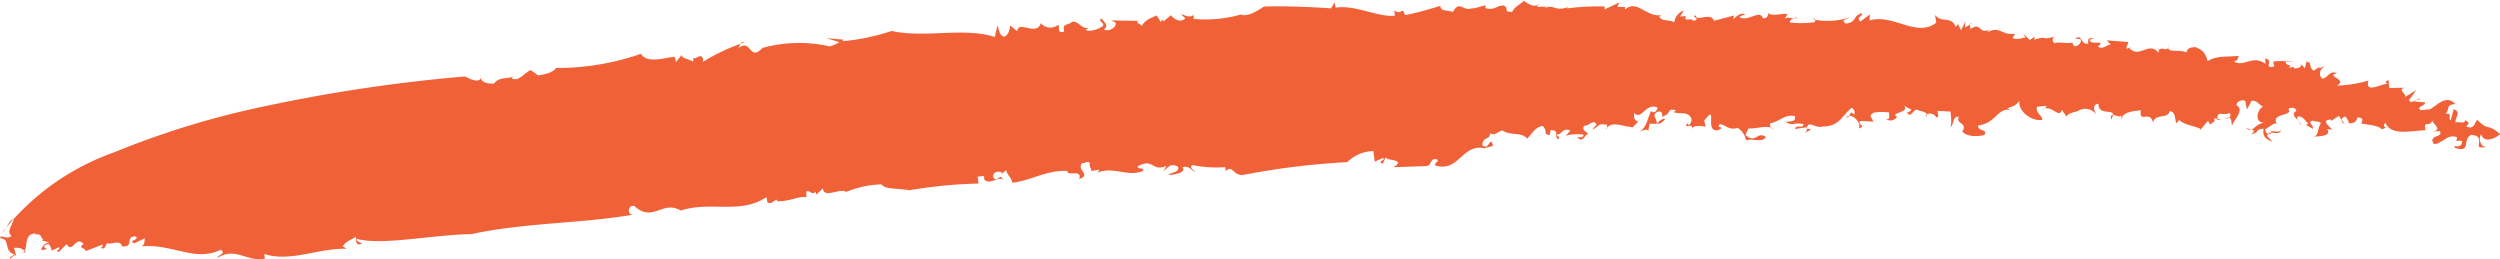 <svg xmlns='http://www.w3.org/2000/svg' width='119.5' height='12.389' viewBox='0 0 119.5 12.389'><g id='Group_102' data-name='Group 102' transform='translate(-112.742 -315.039)'><g id='Group_101' data-name='Group 101'><path id='Path_61' data-name='Path 61' d='M216.367,317.3a.541.541,0,0,0,.027-.129A.289.289,0,0,0,216.367,317.3Z' fill='#F16138'/><path id='Path_62' data-name='Path 62' d='M206.9,316.2l.112-.062C206.934,316.148,206.906,316.171,206.9,316.2Z' fill='#F16138'/><path id='Path_63' data-name='Path 63' d='M222.033,317.938a.141.141,0,0,0-.015.03l.4.049Z' fill='#F16138'/><path id='Path_64' data-name='Path 64' d='M186.625,315.346l.128-.007C186.7,315.339,186.658,315.326,186.625,315.346Z' fill='#F16138'/><path id='Path_65' data-name='Path 65' d='M198.643,315.833a.274.274,0,0,1-.161.092C198.559,315.934,198.621,315.922,198.643,315.833Z' fill='#F16138'/><path id='Path_66' data-name='Path 66' d='M224.818,320.963l-.145-.2A.2.2,0,0,0,224.818,320.963Z' fill='#F16138'/><path id='Path_67' data-name='Path 67' d='M230.549,320.758a.178.178,0,0,0-.009-.045C230.529,320.73,230.537,320.744,230.549,320.758Z' fill='#F16138'/><path id='Path_68' data-name='Path 68' d='M228.419,319.745a.926.926,0,0,0-.168.065C228.319,319.812,228.4,319.821,228.419,319.745Z' fill='#F16138'/><path id='Path_69' data-name='Path 69' d='M228.17,319.849l.081-.039C228.207,319.812,228.172,319.816,228.17,319.849Z' fill='#F16138'/><path id='Path_70' data-name='Path 70' d='M113.38,325.506c-.167.062-.249.253-.346.424Z' fill='#F16138'/><path id='Path_71' data-name='Path 71' d='M168.274,315.95l.032-.08A.077.077,0,0,0,168.274,315.95Z' fill='#F16138'/><path id='Path_72' data-name='Path 72' d='M113.846,327.107l-.126.011A.191.191,0,0,0,113.846,327.107Z' fill='#F16138'/><path id='Path_73' data-name='Path 73' d='M221.778,321.262c-.176.177-.5-.064-.507.117C221.446,321.359,221.684,321.513,221.778,321.262Z' fill='#F16138'/><path id='Path_74' data-name='Path 74' d='M164.842,323.215l-.109.017A.3.3,0,0,0,164.842,323.215Z' fill='#F16138'/><path id='Path_75' data-name='Path 75' d='M113.846,327.107l.146-.013a.792.792,0,0,0-.076-.069A.179.179,0,0,1,113.846,327.107Z' fill='#F16138'/><path id='Path_76' data-name='Path 76' d='M149.168,317.326h.006l.035-.038Z' fill='#F16138'/><path id='Path_77' data-name='Path 77' d='M148.124,317.129l.21-.083A.209.209,0,0,0,148.124,317.129Z' fill='#F16138'/><path id='Path_78' data-name='Path 78' d='M113.034,325.93l-.194.241A.7.7,0,0,0,113.034,325.93Z' fill='#F16138'/><path id='Path_79' data-name='Path 79' d='M137.229,318.708a.633.633,0,0,0,.1-.038A.152.152,0,0,0,137.229,318.708Z' fill='#F16138'/><path id='Path_80' data-name='Path 80' d='M199.413,315.94a.589.589,0,0,0,.088.04C199.511,315.937,199.505,315.906,199.413,315.94Z' fill='#F16138'/><path id='Path_81' data-name='Path 81' d='M191.938,320.963h0v0Z' fill='#F16138'/><path id='Path_82' data-name='Path 82' d='M192.333,320.726c-.125-.04-.3.1-.395.237A.482.482,0,0,0,192.333,320.726Z' fill='#F16138'/><path id='Path_83' data-name='Path 83' d='M191.079,320.877l.047.022A.1.1,0,0,0,191.079,320.877Z' fill='#F16138'/><path id='Path_84' data-name='Path 84' d='M199.112,321.185v-.02l0,.018Z' fill='#F16138'/><path id='Path_85' data-name='Path 85' d='M197.522,321.221a.288.288,0,0,0-.109-.083A.233.233,0,0,0,197.522,321.221Z' fill='#F16138'/><path id='Path_86' data-name='Path 86' d='M187.13,321.48l0-.008-.008,0Z' fill='#F16138'/><path id='Path_87' data-name='Path 87' d='M172.225,323.39a35.63,35.63,0,0,1,4.91-.6,1.88,1.88,0,0,1,1.251-.532l.07.509.389-.178c.167.149-.3.106-.009.289l.138-.322c.038.182,1.02.085.37.475l1.536-.051c.34,0,.184-.433.564-.32.081.147-.132.107-.1.289,1.138.338,1.272-1.03,2.332-.828l-.088.071c.175-.141.517-.132.519-.2-.149-.512-.181.284-.511-.011.016-.435.394-.245.364-.574.251.15.389-.1.6-.131.373.262.9.054,1.18.387.175-.142.366-.573.752-.6.284.332-.058.325.322.444l.054-.254c.31.033.263.105.255.224.33,0,.267-.351.684-.2l-.225.249a2.017,2.017,0,0,1,.856-.048c-.006.145-.177.139-.3.1.239.368.393-.169.519-.13-.038-.109-.335-.154-.195-.4.212.042.445-.35.6-.055l-.226.246c.438-.2.23-.318.739-.231-.027.02-.013.082-.023.135.315-.328.74-.044,1.214-.029l-.089.069c.19-.088.291-.315.395-.3-.273-.14-.2-.215-.228-.457.363.408.539-.488,1.127-.249-.008.143-.146.32-.309.169-.193.428-.213.789-.565.993.219-.1.479-.163.426.016l.064-.4a3.233,3.233,0,0,1,.341.01c.054-.252-.277-.408.032-.575.348-.133.191.4.243.225.48-.163.195-.428.66-.3-.046.033-.135.1-.176.066.335.156.817-.08.92.4-.049.108-.056.251-.183.212l.005-.073c-.362.35.3-.1.194.334-.028-.257.44-.2.65-.158l-.069-.292c.693-.881-.032.579.659.459.438-.2-.167-.08.1-.288.3.048.411.3.845.178a.881.881,0,0,1,.392.6c.263-.133.8.144.951-.175-.453-.273-.448.344-.978-.081l.146-.318c.366.016.833-.146,1.086-.031a.2.2,0,0,1-.043-.213c.521-.121.67-.442,1.177-.346.067.293-.229.243-.445.269.327.233.341.017.848.111.027.255-.341-.015-.4.236l.561-.082v.052c.081-.428.428.035.771-.092.812.008.938-.566,1.39-.9.121.116.156.225.105.332-.2-.191-.164-.042-.235.07.275-.043.6.422.446.594.436-.121-.156-.226.111-.358l.6.032c-.07-.22-.28-.268.031-.434a2.386,2.386,0,0,1,.727,0c-.05.107.105.333-.15.318a.373.373,0,0,0,.522-.117c-.372-.2.613-.184.338-.525l.371.2c-.085-.006-.1.139-.221.1.1.333.306-.09.437-.12.131.066.471.1.5.229a.342.342,0,0,1,.458.157c.176-.063.017-.217.069-.323l.6.036c.029.185.072.695-.018.763.227-.167.088-.541.428-.519-.2.352.446.281.157.7.191.264.747.262,1.054.172.2-.279-.328-.164-.3-.454.863-.093.93-.883,1.56-.731l-.162-.084c.4-.155.353-.12.588-.359-.116.355.428.975,1.077.913.059-.179-.355-.352-.242-.634l.432-.043c.03.029-.019.088-.075.132.389-.118.706.484.829.066l.377.534-.149-.228c.059-.177.493-.216.584-.282a.626.626,0,0,1,.838.213c-.072-.151-.253-.493.1-.537-.022.581.722.24.7.54.14,0,.383.187.408-.053l-.036.361c.049-.5.56-.464.955-.541-.114.683.433-.039.582.6.091-.463.7-.153.786-.546.3-.009.254.422.324.574l.148-.167c.142.225.705.283,1.033.447l.332-.4.107.192c.055-.1.317-.152.164-.312l.167.032c.037-.45.243-.112.592-.284a.156.156,0,0,1-.028.239c.168.013.084.239.168.4-.114-.122.649-.77.2-1-.022-.185.251-.3.413-.214l.079.409.223-.414c.263-.044.36.22.567.278-.216.013-.522.748.033.769-.294.036-.45.252-.6.328.113.022.168.065-.019.225.439-.1.158-.239.589-.266-.045.359.068.482.434.627l-.264-.281a.228.228,0,0,1,.06-.094c-.1-.045-.131-.1-.145-.243.084.008.523-.419.582-.2-.4-.586.78-.391.525-.745.056-.1.357-.1.377.081-.377.247.243.43.168.678.14-.1-.264-.288-.075-.412.215-.009.357.225.468.347l-.094.061.318.186c.067-.176-.3-.329.012-.4.075.082.385.01.366.153-.162.237-.081.573-.343.617.216-.011.9,0,.649-.361l.255.03c-.149-.163-.579-.47-.062-.482l-.01.072.378-.248.142.2a.159.159,0,0,1,.2-.156c.026.111.147.162.126.306.384.015.368-.17.426-.27.217-.007.291.076.173.279.289.074.805.073.988.281.406-.128-.074-.083.177-.307.283.657,1.271.358,1.914.356-.114-.567.18-.043.352-.529-.156.157.557.491-.017.584l.346-.02c.2.327-.586.164-.283.616.379.025.7-.552,1.122-.3-.2.367.356-.08.192.33-.11.128-.226.067-.354.081l.068.086c.8.226.294-.424.76-.629.51.02.353.36.357.546.067.086.326.06.472-.022-.338.194-.529-.321-.354-.546.158.472.74.139.906-.015-.651-.565-.494-.091-1.1-.686-.113.126-.151.524-.536.3.282-.16.012-.223-.053-.3.049.24-.295.054-.431.135-.093-.2.312-.5-.1-.639l-.143.529c-.154-.1.116-.386-.247-.3.221-.259-.007-.441.478-.474-.512-.521-.9.151-1.355.3.048-.028.061-.1.109-.13-.109.13-.278.1-.411.121-.276-.155.255-.218.195-.374l-.47-.038a.076.076,0,0,1-.008-.04c-.131.06-.253.1-.283-.043a4.77,4.77,0,0,0,.338-.46l-.532.323c.072-.173-.379-.343-.014-.441l-.741.01-.029-.369c-.182.048-.194.12.013.183-.245-.106-1.168.537-.975-.168a6.162,6.162,0,0,1-1.512.244c.562-.3-.585-.469,0-.583-.322-.183-.421.206-.687.248-.236-.173-.1-.522.176-.636l-.326.143.011-.071-.287.185c-.275-.215-.036-.369-.331-.44l-.087.317-.19-.2c.067.154-.114.206-.332.216l.009-.072-.267.043c.272-.18-.236-.083-.1-.307a2.188,2.188,0,0,0-.64.011l.058.224c-.542.162,0-.328-.432-.371l.013.254c-.6-.461-1.063.182-1.505-.118.265-.044.215-.343.206-.27-.4.067-1.039-.034-1.461.257-.131-.374-.161-.486-.574-.67-.306.009-.352.042-.461.251-.289-.156-.852.031-.855-.237-.077.209-.264-.054-.434.118l-.03-.111.016.256c-.5-.594-.9.287-1.406-.226l.094-.065-.226.092c-.032-.113.061-.178.077-.323l-1.033-.081.2.2c-.219.019-.373.26-.616.1.425-.366-.343-.026-.4-.322l.225-.092c-.3.013-.3.013-.287.269-.4.076-.255-.494-.626-.232l.258.02c.072.151-.12.354-.292.341-.04-.041-.159-.158-.026-.185-.312.088-.773-.053-.912.045a.188.188,0,0,1-.013-.328c-.668.208-.3-.056-.967.151l.014-.145-.231.167-.318-.313.112.189c-.218.021-.356.12-.608.03l.107-.21c-.616.1-.7-.378-1.292-.088-.039-.04.052-.106.1-.14-.547.329-.4-.387-.954.015.035-.072-.023-.161,0-.222l-.25.135.024-.289-.209.423-.148-.3-.1.138c-.257-.559-.637-.146-.993-.567l.057.366c-.921.74-2.084-.449-3.19-.105l.021-.288-.457.338c-.243-.23.148-.246.073-.4-.489.156-.205.425-.772.5-.289-.2.1-.212.239-.314a3.386,3.386,0,0,1-1.691.132c-.008.039-.031.09-.012.107a4.393,4.393,0,0,1-1.21.02c.009-.132.106-.154.2-.182-.14-.017-.332-.108-.452.027l.146-.249c-.3-.05-.875.179-.943-.114a.224.224,0,0,1-.236.316c-.145-.442-.7.187-1.119-.049.049-.1.353-.129.267-.134-.209-.116-.394.091-.576.229l.055-.179-.965.254c-.148-.44-.912.076-.849-.247-.345-.013.292.191-.144.247-.118-.184-.393.094-.378-.194l.046-.035-.3.026.189-.284a.662.662,0,0,0-.462.564c-.25-.155-.6-.022-.719-.279l.091-.07c-.7.12-1.169-.768-1.712-.273-.042-.04-.038-.111.048-.11l-.433-.01.1-.215-.709.341.006-.144a11.247,11.247,0,0,0-1.817.094l.09-.07c-.659.235-.643-.127-1.125.041a.11.11,0,0,1,.049-.062l-.436.017.093-.143c-.316.32-.934-.381-.728-.123-.18.141-.49.316-.54.5-.475.028-.121-.183-.419-.3-.345-.005-.4.245-.869.128l.006-.145a6.738,6.738,0,0,1-.654.168l.089-.071c-.487.316-.632-.41-1,.232-.211-.112-.6-.006-.593-.3a14.944,14.944,0,0,1-1.7.449c-.115-.471-.131.035-.512-.223l.037.253c-.865.065-1.885-.536-2.838-.389l-.037-.254-.18.288c-1.034-.076-2.372-.119-3.193-.087-.263.144-.656.471-1.088.4l.043-.038a6.233,6.233,0,0,1-2.334.228c.045-.11-.04-.181.047-.255-.177.292-.474.039-.649.04l.214.181c-.218.253-.561.037-.688-.143l-.35.292a.215.215,0,0,1-.072-.1l-.057.138-.213-.324c-.086.073-.564.188-.7.518-.042-.109-.387-.177-.127-.253l-1.338-.02.215.107c.041.252-.349.438-.563.333.259-.221,0-.362-.127-.542-.173.148.171.215.084.36-.217.185-.692.3-.82.194l.129-.111c-.3.113-.473-.32-.776-.281-.261.221-.475.044-.39.478-.389.116-.172-.286-.3-.32a.592.592,0,0,1-.819-.092c-.173.656-1.081-.156-1.125.388l-.345-.282c0,.145-.042.473-.3.55-.259-.139-.218-.394-.3-.537l-.128.547c-1.47-.483-3.326.064-4.93-.289a10.293,10.293,0,0,1-2.372.493l.085-.077-.825-.072.612.192a1.375,1.375,0,0,1-.472.2,6.548,6.548,0,0,0-3.2.076c-.648.688-.526-.5-1.161.021.052-.063.065-.153.111-.218a8.854,8.854,0,0,0-1.792.862c.018-.618-.476.062-.445-.265l-.034.254c-.179-.132-.569-.142-.533-.326l-.289.347-.056-.251c-.431.03-1.328.345-1.614-.143a12.184,12.184,0,0,1-4.054.676c-.16.231-.547.3-.848.361l-.366-.259c-.3.133-.572.554-.887.406a.1.1,0,0,1,.023-.083c-.306.108-.628-.007-.882.314-.346.036-.7-.075-.64-.371.04.505-.742.037-.742.037a76.509,76.509,0,0,0-9.465,1.4,41.119,41.119,0,0,0-7.326,2.231,11.746,11.746,0,0,0-4.794,3.184c-.045.288-.369.6-.1.809-.259.211-.582-.13-.535.121.475-.021.15.638.671.754l-.223.16c.024.183.253-.325.327-.007l-.124-.454a.63.63,0,0,1,.518.136c.114-.246-.01-.881.557-.82l-.116.08c.367-.174.341.182.447.221l-.083.031.4.087c-.293-.047-.536.467-.344.356.484-.062-.156-.057.15-.248.194-.108.229.148.273.286l.355-.167c.064.2-.243.088-.017.236.124-.135.254-.254.381-.382.276.485.417-.425.8-.012-.289.238.092.164.1.349l.8-.311c.1.045-.159.234-.045.165.2.091.208-.214.291-.239.115.112.606-.207.694.152.627.069.1-.51.678-.464.132.191-.4.171-.1.322l.514-.237c-.019.118,0,.374-.217.388,1.529-.163,2.6.769,3.852.154.25.209-.091.205-.181.407.872-.584,1.474.218,2.287.015l-.033-.214c1.288.4,2.572-.292,3.938-.252l-.184-.12c.14-.239.426-.316.623-.453.053.1-.07.485.292.325-.092-.061-.267-.111-.239-.224,1.218.325,3.577-.2,5.477-.228,2.492-.552,5.293-.5,7.767-.94-.379.062-.282-.489.02-.4.893.811,1.344-.308,2.217.214,1.421-.467,2.807.2,4.092-.639l.052.252c.214.1.251-.087.461-.134l0,.072c.512.044,1.1-.278,1.4-.179l-.009-.289c.3-.051.177.208.468.016l0,.145.332-.305c.012.507.849-.036,1.109.17a4.666,4.666,0,0,1,1.693-.361c.131.246.852.187,1.323.281a22.846,22.846,0,0,1,3.311-.321l-.045-.325.3-.044c0,.072.044.107,0,.145.258.356.68-.161.936.052-.172-.285-.212-.032-.383-.028-.256-.139-.045-.47.3-.331v.072l.213-.188c.044.254.257.359.3.61.977-.128,1.615-.614,2.637-.564-.086.29.724-.12.552.388.6-.223-.126-.394.13-.76.17,0,.341-.15.383.032-.073.124.157.293.022.346l.4-.063c.042.036-.044.11-.087.146.812-.336,1.489.235,2.215-.1.045-.182-.3-.033-.254-.216.727-.408.68.283,1.363-.016l-.131.255c.216-.184.3-.4.685-.221.081.29-.3.254-.473.4.255,0,.9-.11.684-.364.3-.111.426.143.594.214,0-.072-.295-.18-.123-.325a5.576,5.576,0,0,0,1.574.1c0,.072.04.179,0,.217C171.68,322.848,171.669,323.5,172.225,323.39Z' fill='#F16138'/><path id='Path_88' data-name='Path 88' d='M199.318,321.229l-.206-.044a.234.234,0,0,1-.1.21Z' fill='#F16138'/><path id='Path_89' data-name='Path 89' d='M189.559,321.136a.435.435,0,0,0-.072.08A.093.093,0,0,0,189.559,321.136Z' fill='#F16138'/><path id='Path_90' data-name='Path 90' d='M187.2,321.693c.168-.066.016-.14-.069-.213A.3.3,0,0,0,187.2,321.693Z' fill='#F16138'/><path id='Path_91' data-name='Path 91' d='M204.85,320.489a.131.131,0,0,0-.053.127A.145.145,0,0,0,204.85,320.489Z' fill='#F16138'/><path id='Path_92' data-name='Path 92' d='M220.1,321.164a.523.523,0,0,1-.058-.047A.093.093,0,0,0,220.1,321.164Z' fill='#F16138'/><path id='Path_93' data-name='Path 93' d='M219.279,320.662a.406.406,0,0,0-.174.031A.2.2,0,0,0,219.279,320.662Z' fill='#F16138'/><path id='Path_94' data-name='Path 94' d='M201.143,320.57a.238.238,0,0,0-.16.091A.192.192,0,0,0,201.143,320.57Z' fill='#F16138'/><path id='Path_95' data-name='Path 95' d='M218.926,320.748l-.211-.041-.006.056Z' fill='#F16138'/><path id='Path_96' data-name='Path 96' d='M220.362,321.215a1.271,1.271,0,0,1-.265-.051A.224.224,0,0,0,220.362,321.215Z' fill='#F16138'/><path id='Path_97' data-name='Path 97' d='M210.468,320.215a.158.158,0,0,1-.023.006C210.276,320.343,210.381,320.292,210.468,320.215Z' fill='#F16138'/><path id='Path_98' data-name='Path 98' d='M217.973,321.2l-.028-.012-.066.077Z' fill='#F16138'/><path id='Path_99' data-name='Path 99' d='M221.271,321.379a.169.169,0,0,0-.109.047l.118.04A.268.268,0,0,1,221.271,321.379Z' fill='#F16138'/><path id='Path_100' data-name='Path 100' d='M213.652,320.755a.551.551,0,0,0,.093-.234C213.674,320.523,213.627,320.57,213.652,320.755Z' fill='#F16138'/></g></g></svg>